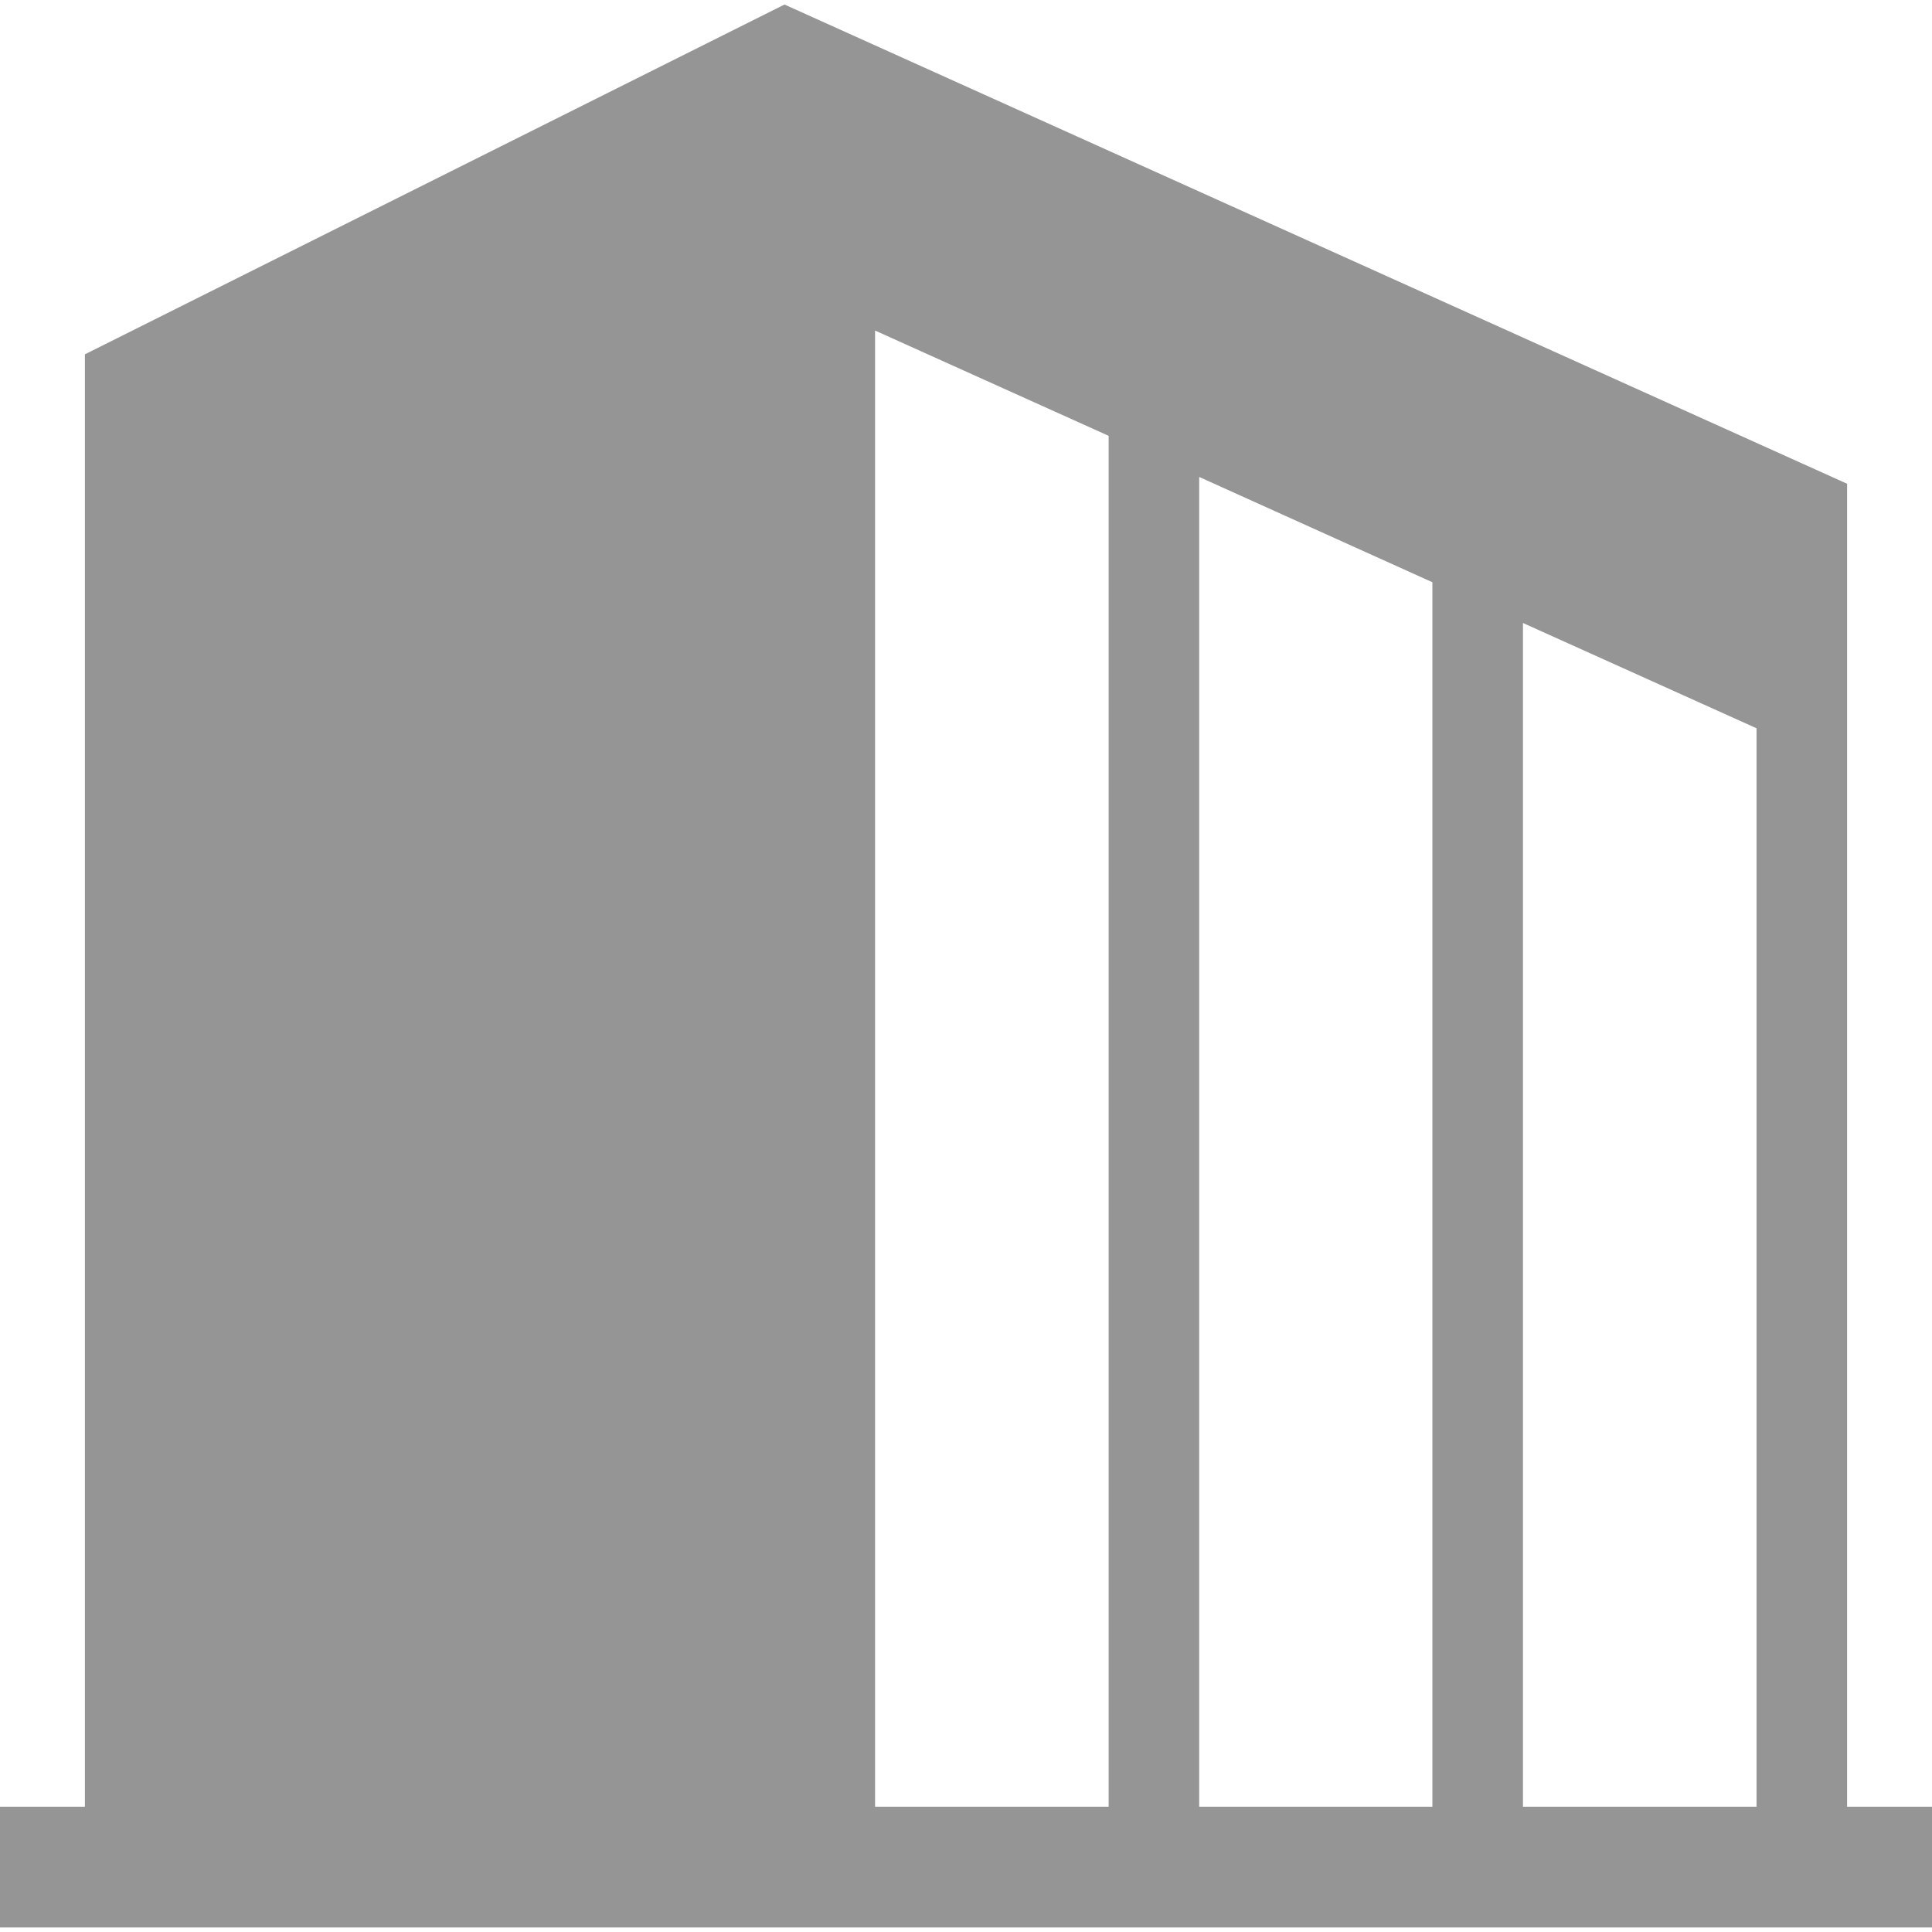 <svg xmlns="http://www.w3.org/2000/svg" viewBox="0 0 512 512">
  <path d="M489.5,478.8V128.2L207.9,1.2,22.5,93.9v384.9H0v32h512v-32h-22.5ZM293.8,478.8h-61.9V87.6l61.9,27.9v363.3ZM379.6,478.8h-61.8V126.4l61.8,27.9v324.5ZM465.5,478.8h-61.9V165.1l61.9,27.9v285.8Z" fill="#959595"/>
</svg>